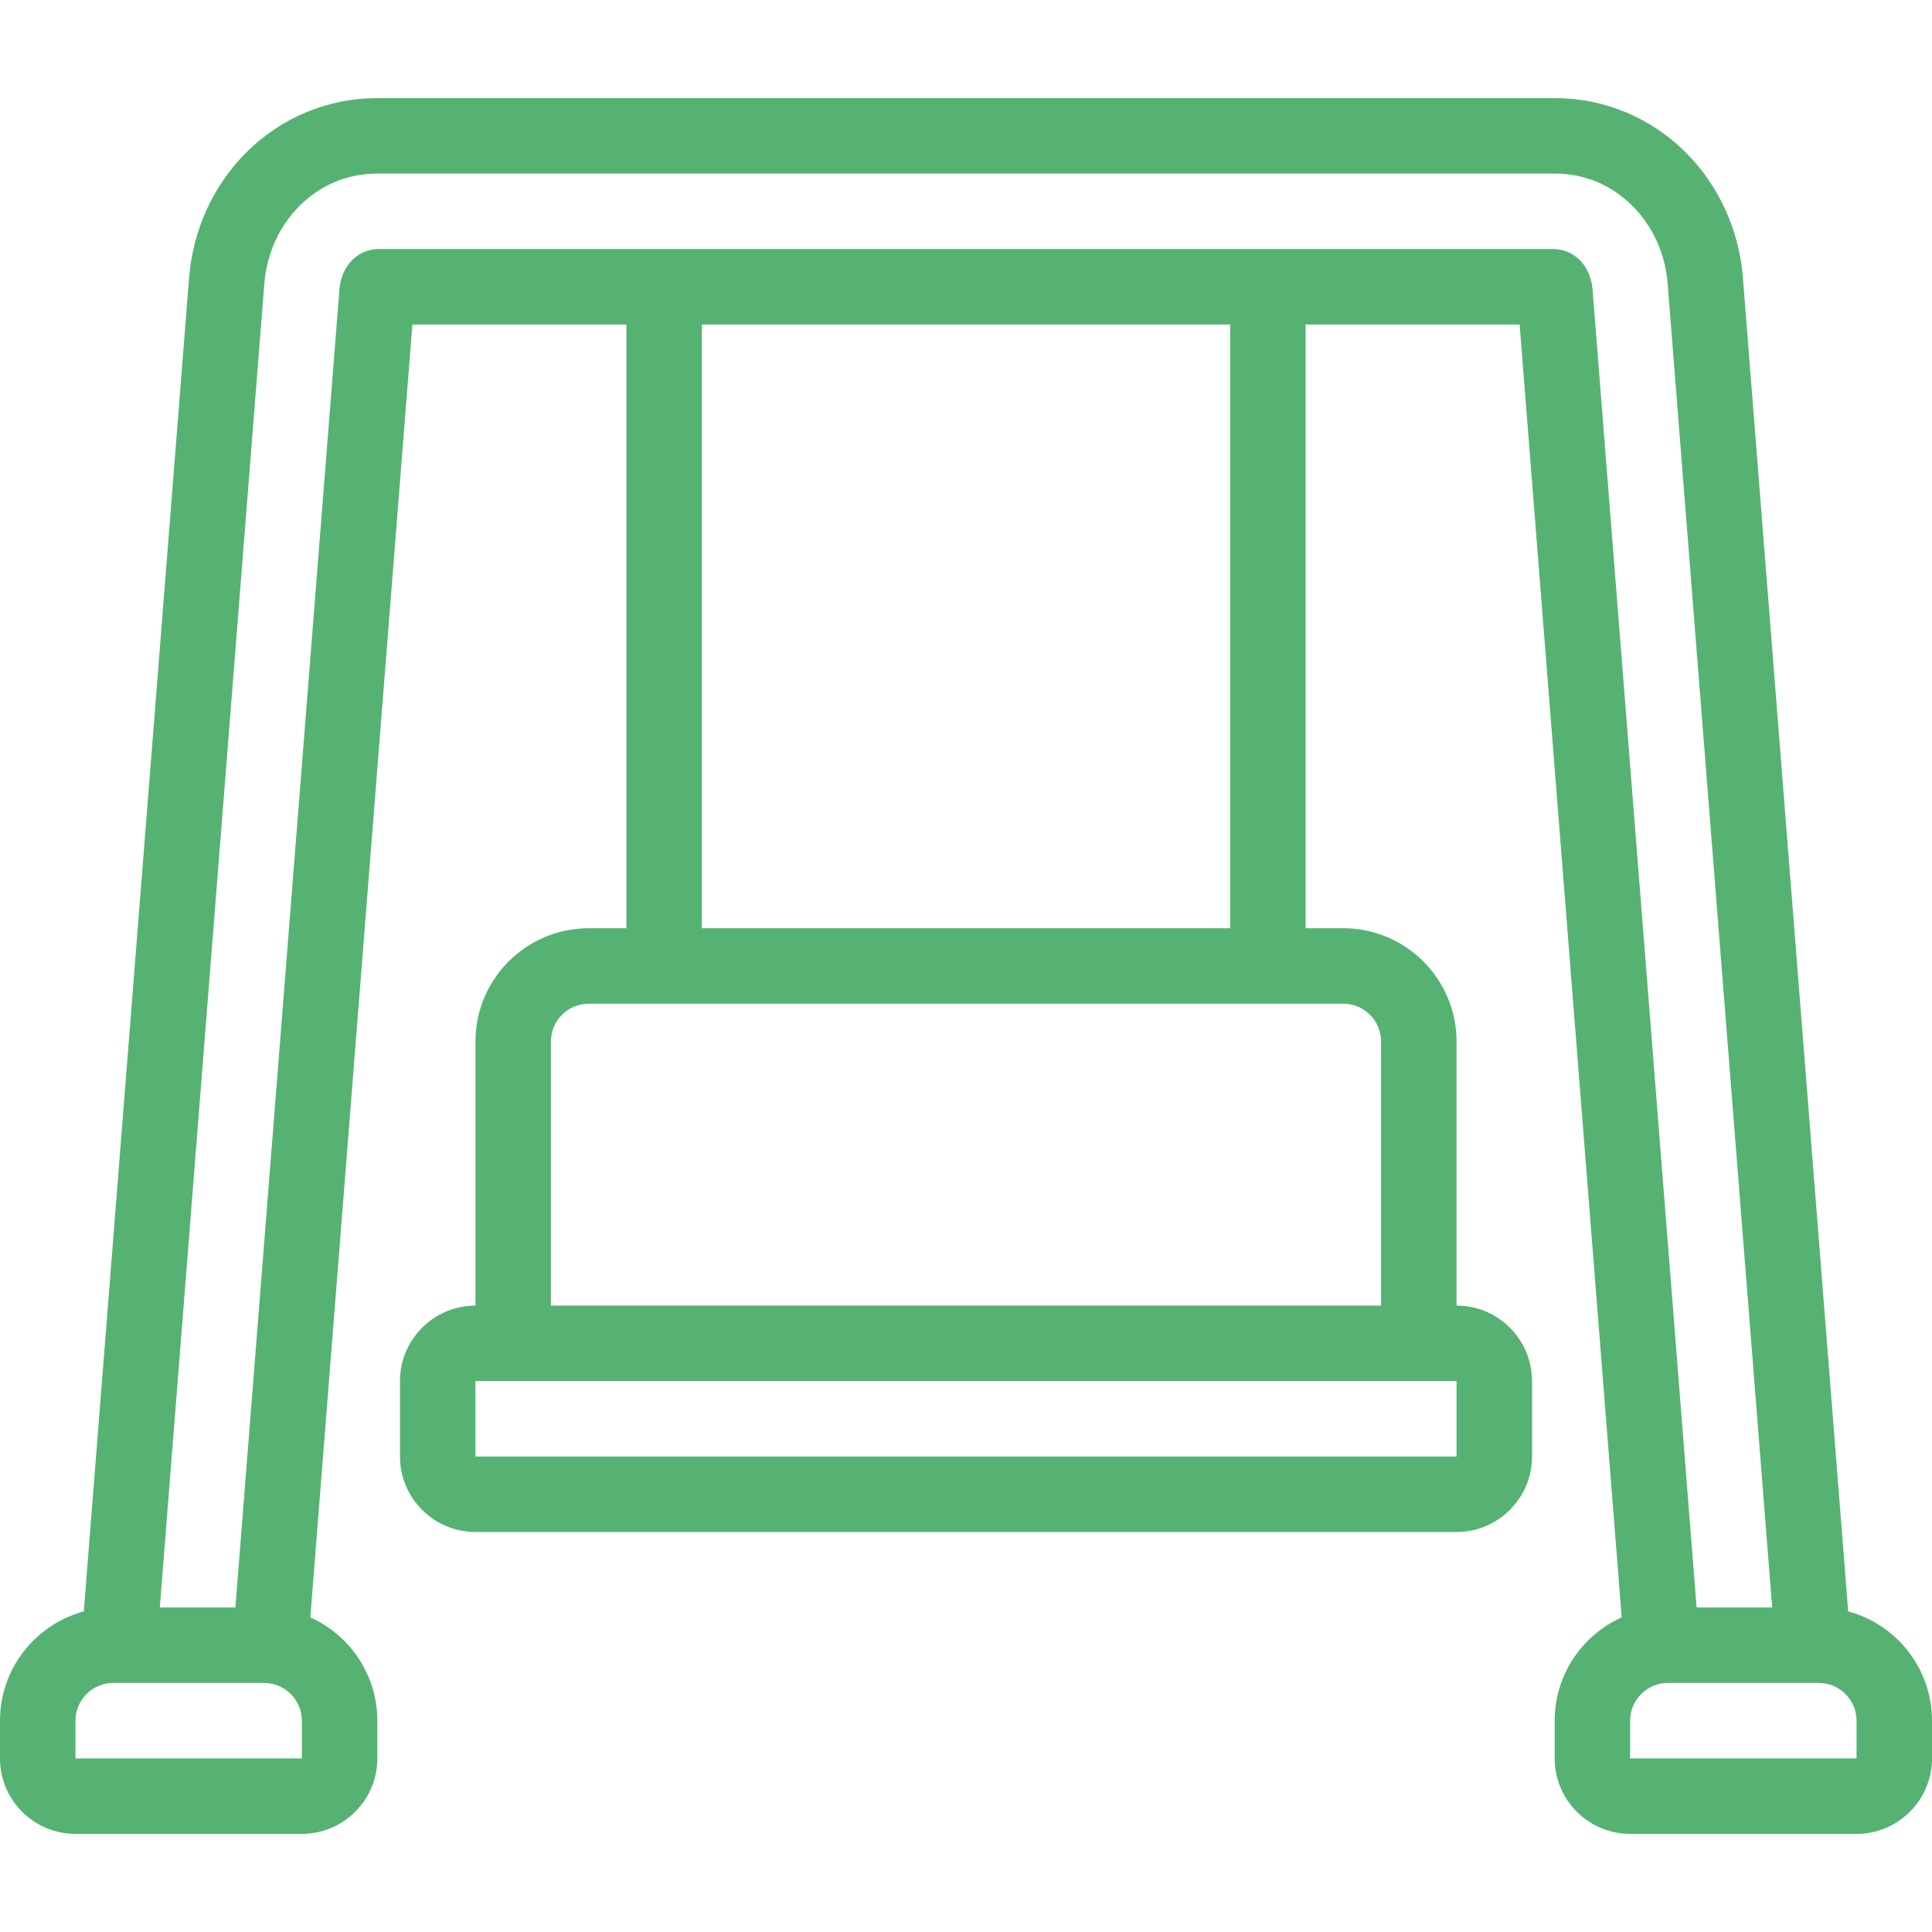 <svg width="512" height="512" viewBox="0 0 512 512" fill="none" xmlns="http://www.w3.org/2000/svg">
<g clip-path="url(#clip0)">
<path fill-rule="evenodd" clip-rule="evenodd" d="M489.791 427.031L461.892 73.652C460.892 60.98 455.527 49.188 446.787 40.448C437.471 31.132 425.117 26.001 412.001 26.001H221.005H131.005H100C86.885 26.001 74.531 31.132 65.215 40.448C56.474 49.19 51.109 60.982 50.109 73.651L22.21 427.032C9.433 430.471 0 442.152 0 456V466C0 477.028 8.972 486 20 486H79.999C91.027 486 99.999 477.028 99.999 466V456C99.999 443.816 92.694 433.313 82.238 428.62L109.288 86.001H166.002V245.995H156.002C139.46 245.995 126.002 259.453 126.002 275.994V345.996C114.974 345.996 106.002 354.968 106.002 365.996V385.996C106.002 397.024 114.974 405.996 126.002 405.996H386.002C397.03 405.996 406.002 397.024 406.002 385.996V365.996C406.002 354.968 397.03 345.996 386.002 345.996V275.994C386.002 259.453 372.544 245.995 356.002 245.995H346.002V86.001H402.717L429.766 428.62C419.31 433.313 412.005 443.816 412.005 456V466C412.005 477.028 420.977 486 432.005 486H492.005C503.033 486 512.005 477.028 512.005 466V456C512 442.152 502.567 430.471 489.791 427.031ZM412.001 46.001H221.005H131.005H100C92.114 46.001 84.976 48.971 79.357 54.59C73.979 59.968 70.672 67.297 70.047 75.225L42.354 426H62.381L89.952 76.777C90.144 74.344 90.927 72.088 92.218 70.252C94.091 67.587 97.144 66.002 100.4 66.002H411.601C414.862 66.002 417.917 67.592 419.789 70.261C421.073 72.092 421.854 74.343 422.047 76.77L449.619 426H469.648L441.954 75.226C441.328 67.296 438.022 59.967 432.645 54.591C427.025 48.971 419.887 46.001 412.001 46.001ZM20 456V466H79.999V456C79.999 450.486 75.513 446 69.999 446H30C24.486 446 20 450.486 20 456ZM126 385.997H386L385.999 365.997H125.998L126 385.997ZM365.999 345.996V275.994C365.999 270.481 361.514 265.995 355.999 265.995H156C150.486 265.995 146 270.481 146 275.994V345.996H365.999ZM186.001 245.995H325.999V86.001H186.001V245.995ZM432.002 456V466H492.002V456C492.002 450.486 487.516 446 482.002 446H442.002C436.488 446 432.002 450.486 432.002 456Z" fill="#55B273"/>
</g>
<defs>
<clipPath id="clip0">
<rect width="512" height="512" fill="white"/>
</clipPath>
</defs>
</svg>
